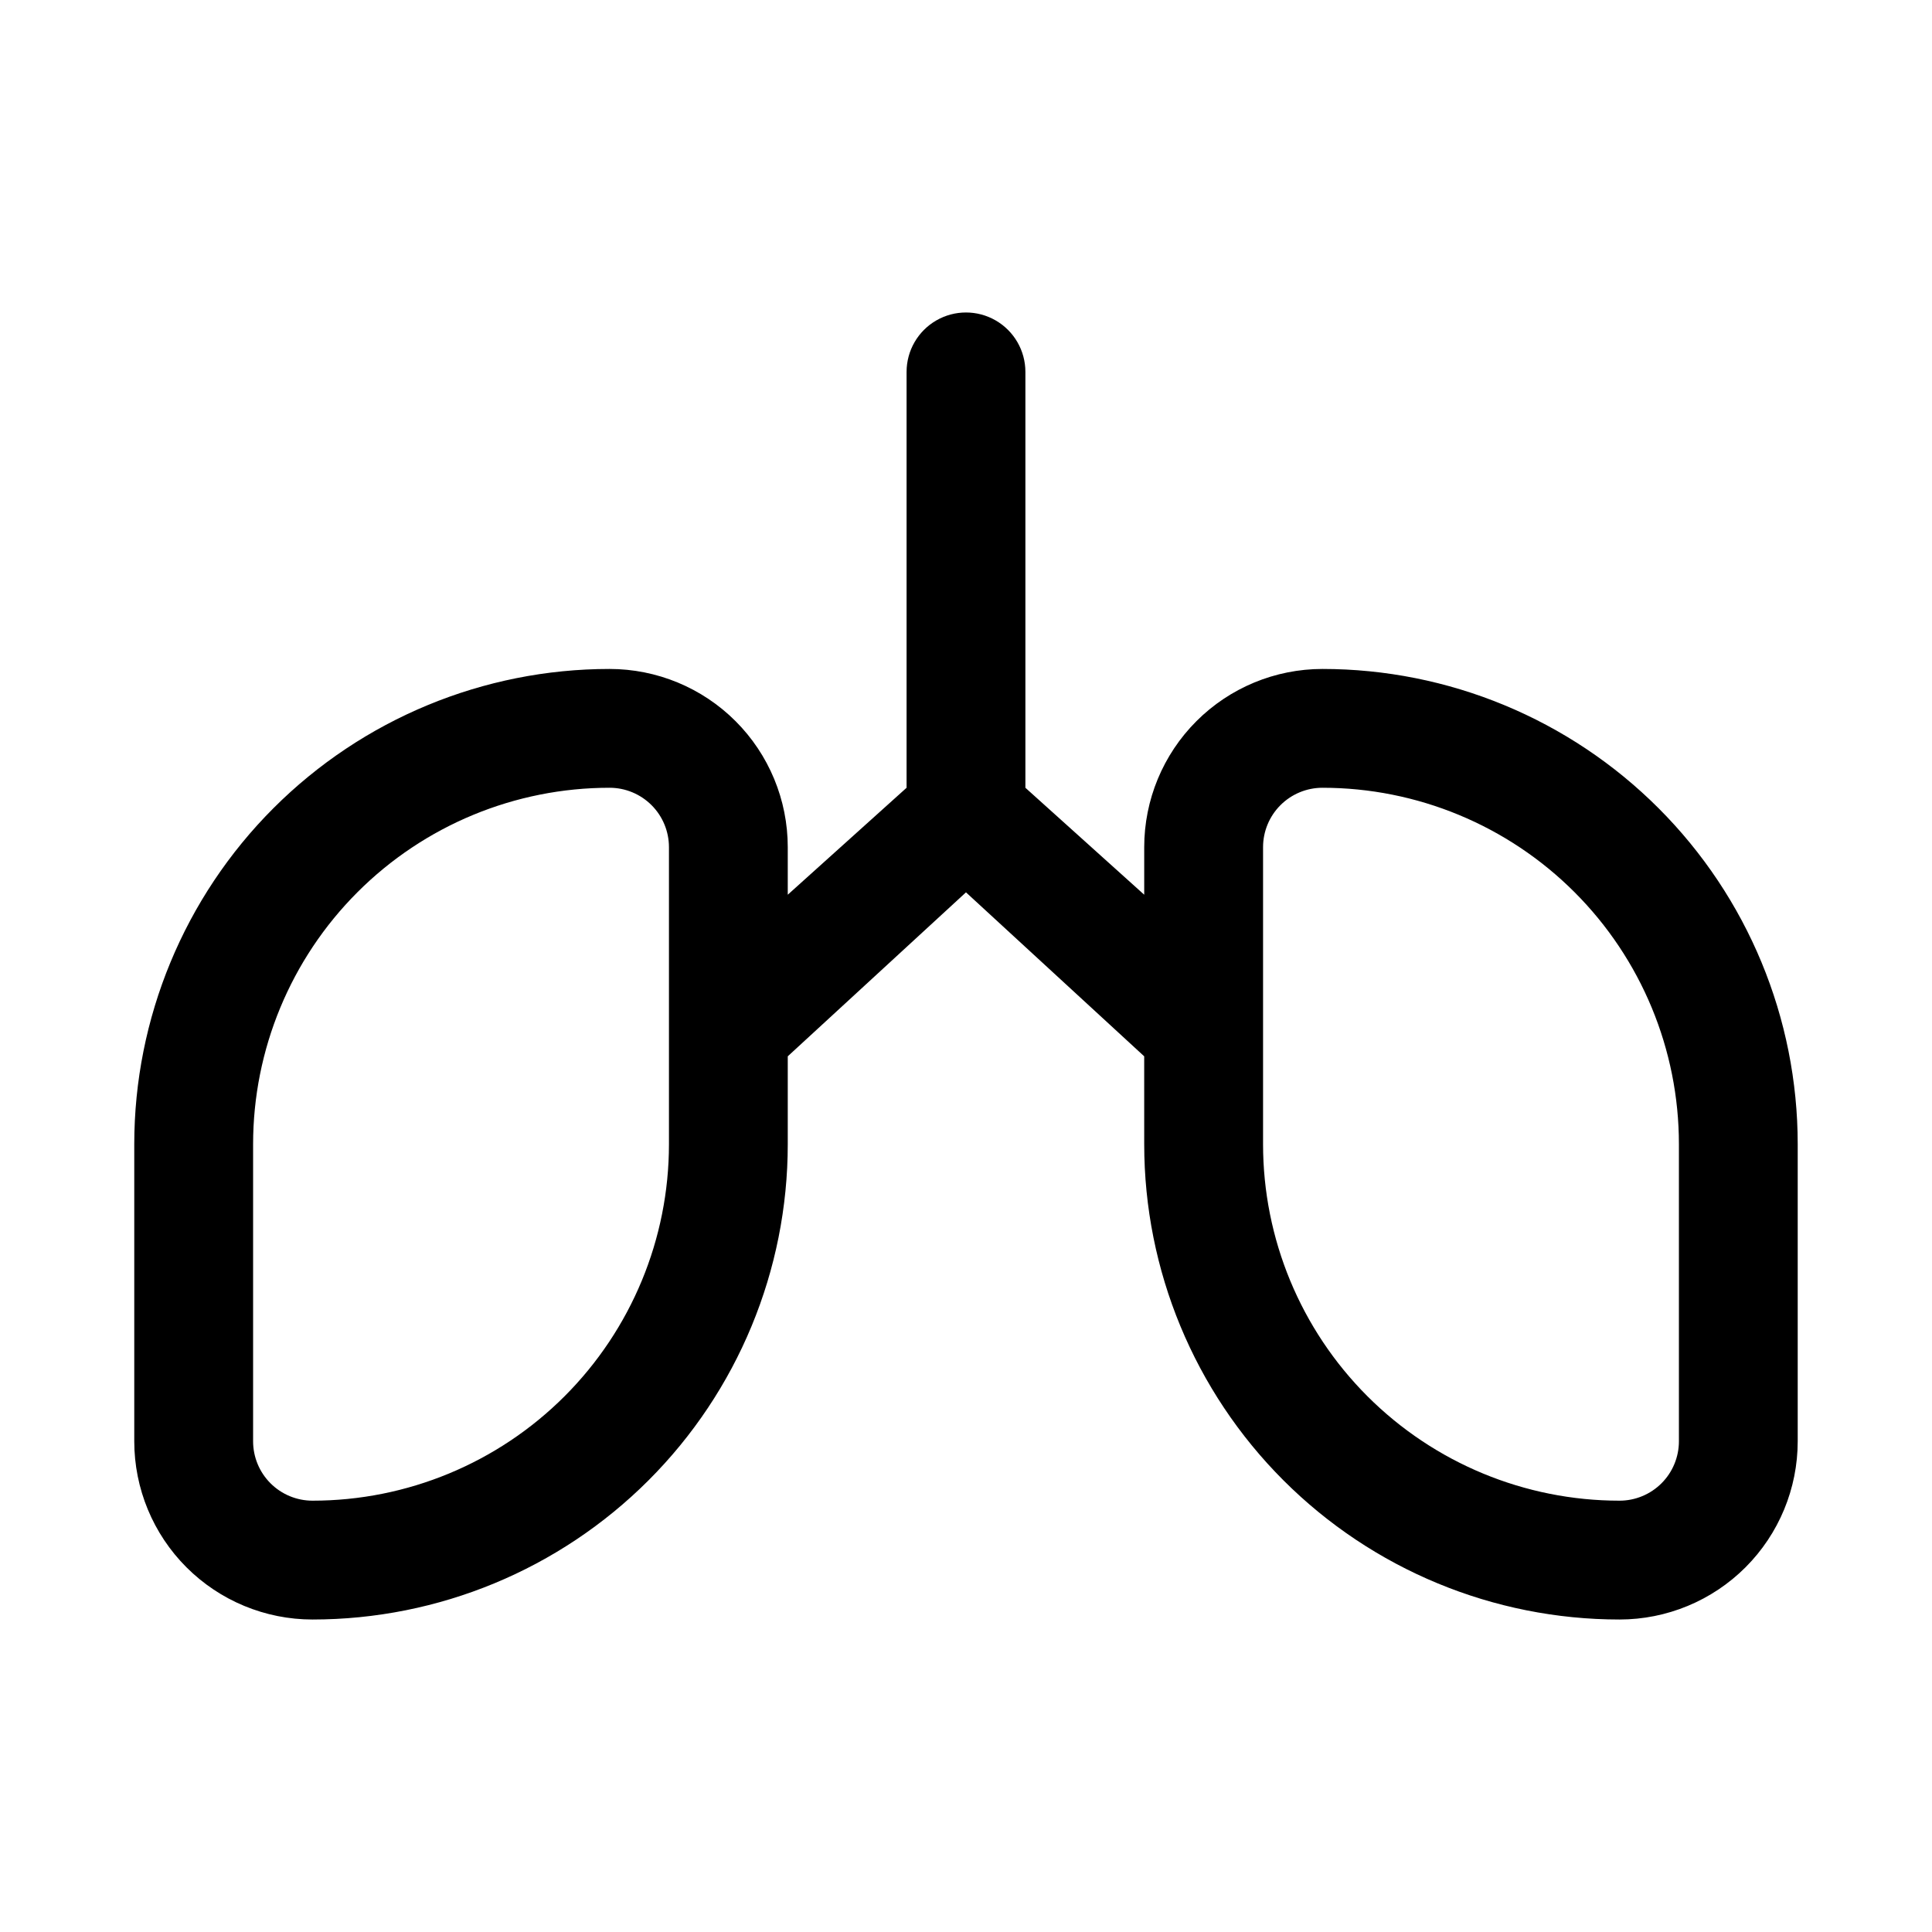 <?xml version="1.0" encoding="UTF-8"?>
<!-- Uploaded to: ICON Repo, www.svgrepo.com, Generator: ICON Repo Mixer Tools -->
<svg fill="#000000" width="800px" height="800px" version="1.1" viewBox="144 144 512 512" xmlns="http://www.w3.org/2000/svg">
 <path d="m494.46 321.28c-12.523 0-24.539 4.977-33.395 13.836-8.859 8.855-13.836 20.871-13.836 33.398v12.594l-31.488-28.34v-110.21c0-5.625-3-10.824-7.871-13.637s-10.875-2.812-15.746 0-7.871 8.012-7.871 13.637v110.21l-31.488 28.34v-12.594c0-12.527-4.977-24.543-13.832-33.398-8.859-8.859-20.871-13.836-33.398-13.836-33.406 0-65.441 13.27-89.062 36.891-23.621 23.621-36.891 55.656-36.891 89.062v78.719c0 12.527 4.977 24.543 13.832 33.398 8.859 8.859 20.875 13.836 33.398 13.836 33.406 0 65.441-13.27 89.062-36.891 23.621-23.621 36.891-55.656 36.891-89.062v-23.301l47.23-43.453 47.23 43.453 0.004 23.301c0 33.406 13.27 65.441 36.891 89.062 23.621 23.621 55.656 36.891 89.062 36.891 12.527 0 24.539-4.977 33.398-13.836 8.855-8.855 13.832-20.871 13.832-33.398v-78.719c0-33.406-13.27-65.441-36.891-89.062-23.621-23.621-55.656-36.891-89.062-36.891zm-173.18 125.95c0 25.055-9.953 49.082-27.668 66.797s-41.742 27.668-66.797 27.668c-4.176 0-8.18-1.66-11.133-4.613-2.949-2.949-4.609-6.957-4.609-11.133v-78.719c0-25.055 9.953-49.082 27.668-66.797 17.715-17.715 41.742-27.668 66.797-27.668 4.176 0 8.18 1.66 11.133 4.613s4.609 6.957 4.609 11.133zm267.65 78.719c0 4.176-1.656 8.184-4.609 11.133-2.953 2.953-6.957 4.613-11.133 4.613-25.055 0-49.082-9.953-66.797-27.668-17.715-17.715-27.668-41.742-27.668-66.797v-78.719c0-4.176 1.66-8.18 4.609-11.133 2.953-2.953 6.961-4.613 11.133-4.613 25.055 0 49.082 9.953 66.797 27.668 17.719 17.715 27.668 41.742 27.668 66.797z"/>
</svg>